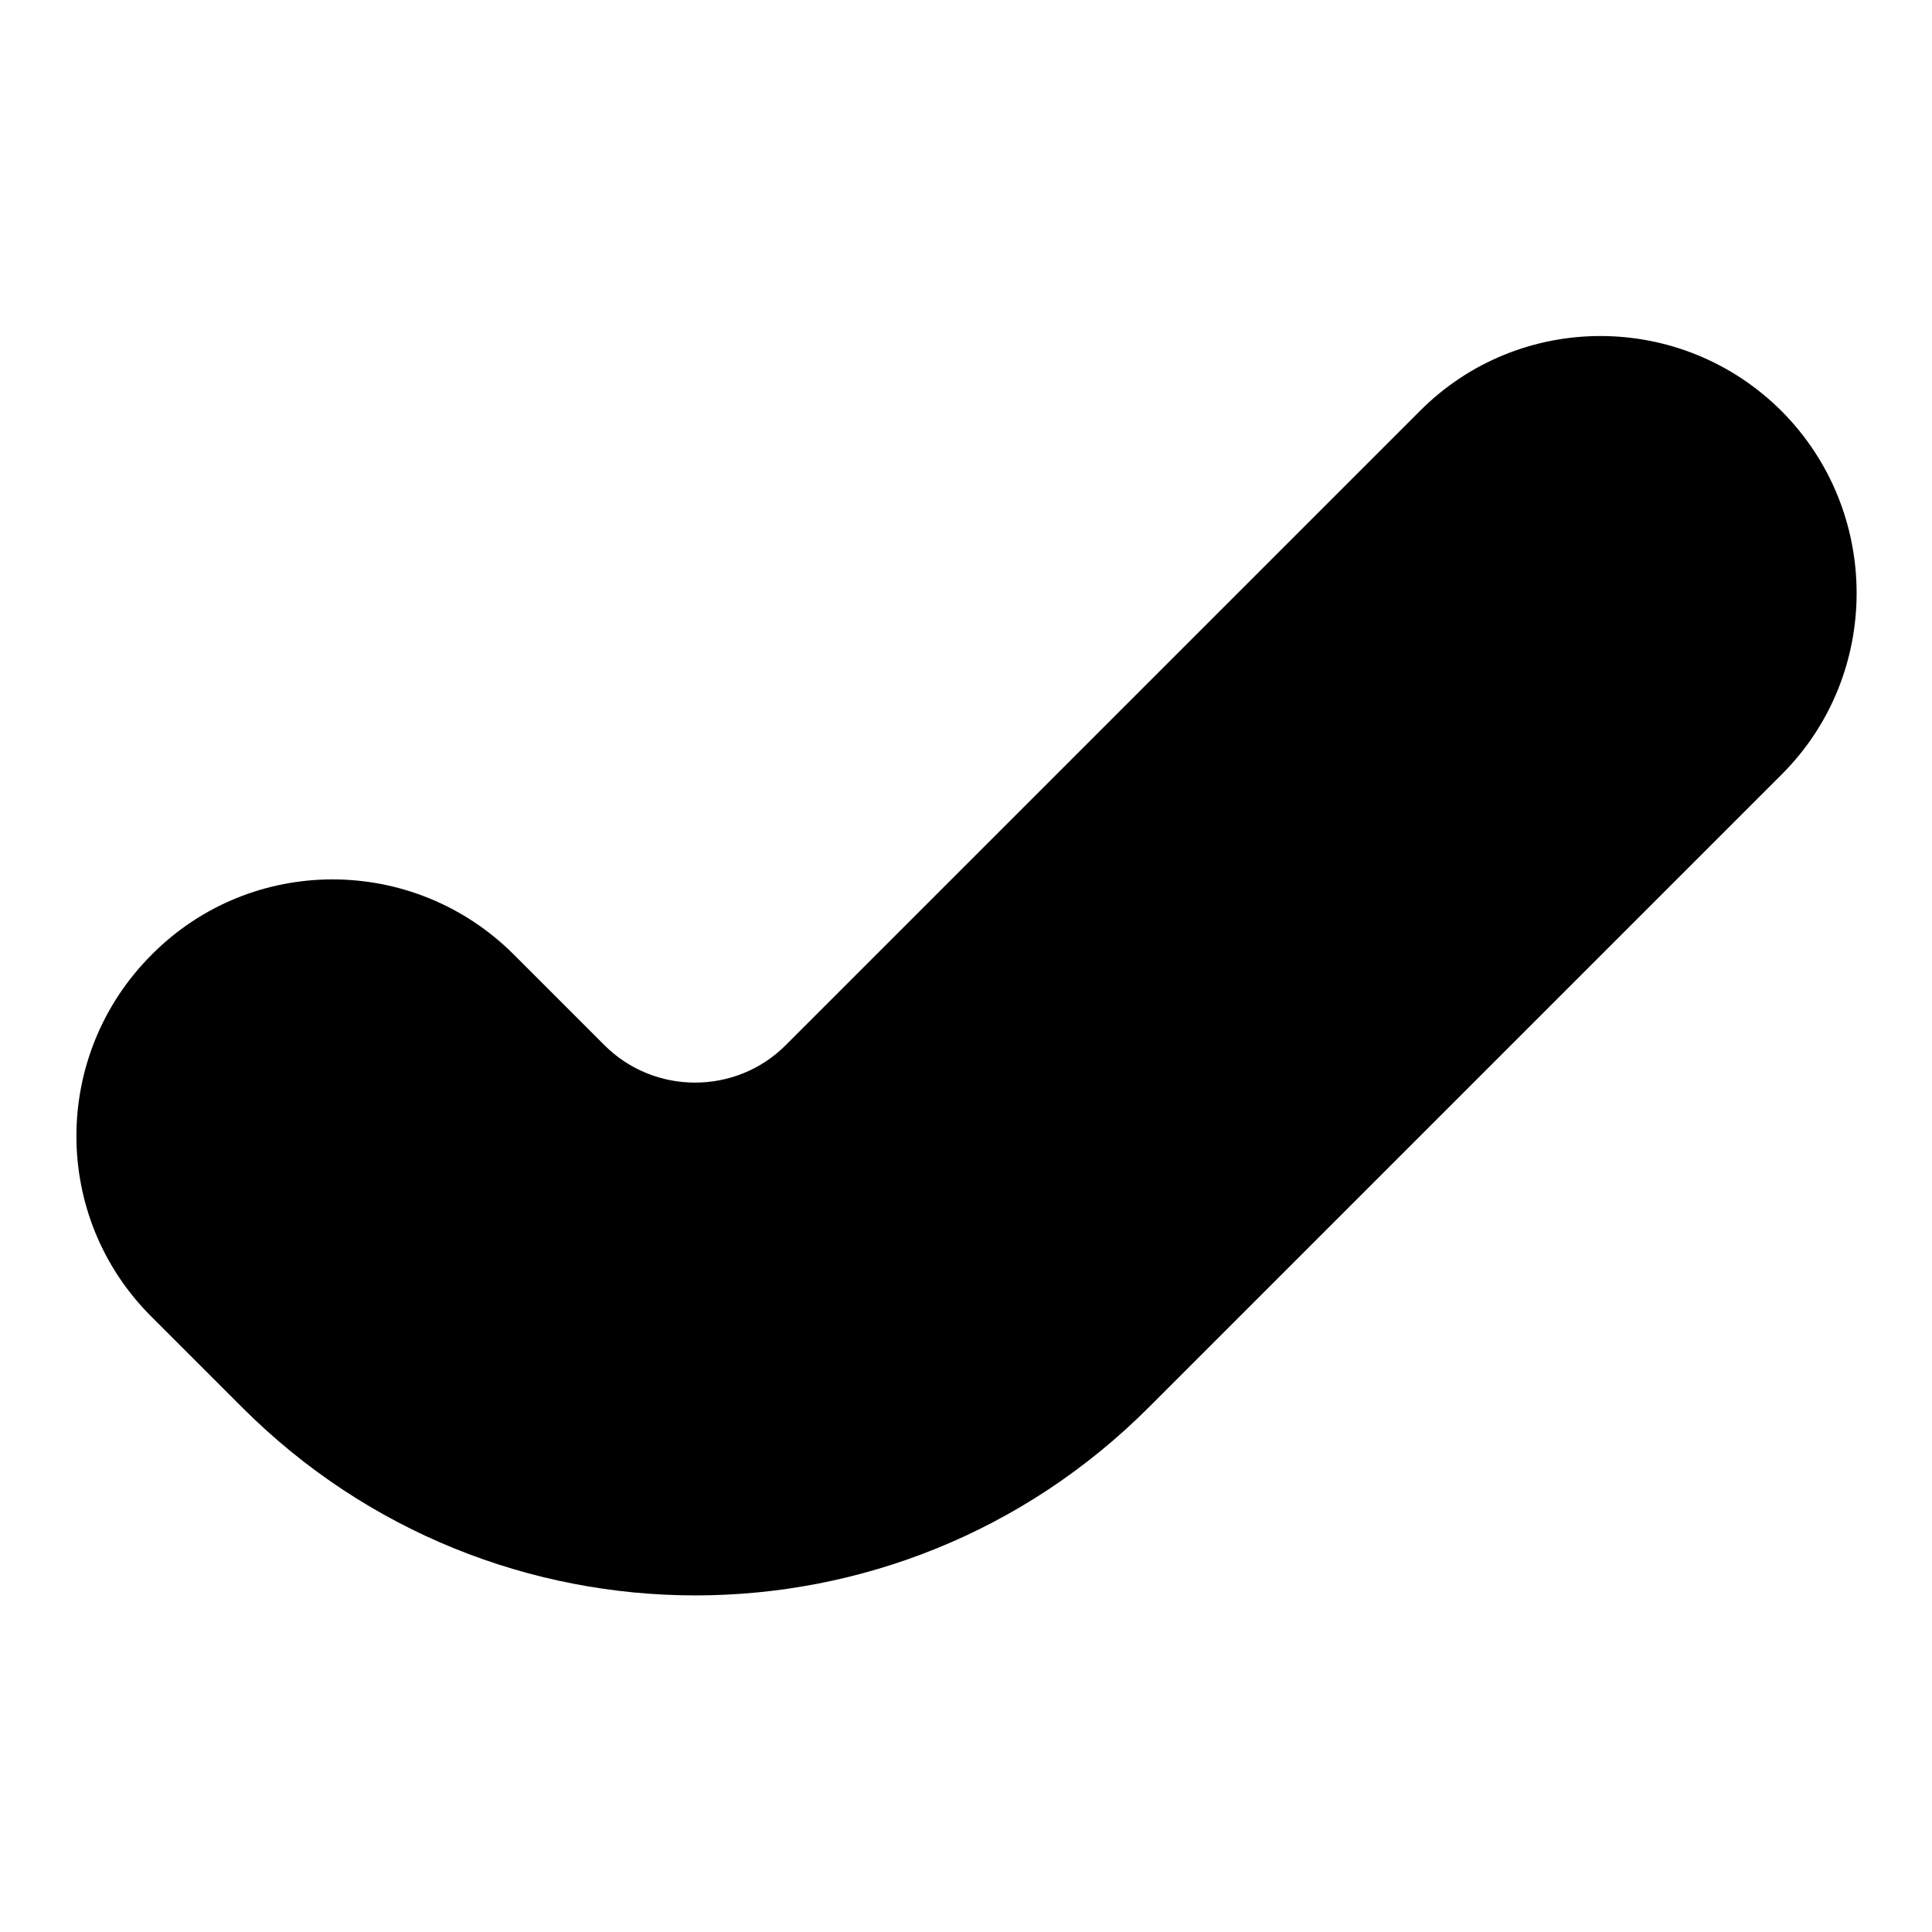 <?xml version="1.0" encoding="utf-8"?>
<!-- Svg Vector Icons : http://www.onlinewebfonts.com/icon -->
<!DOCTYPE svg PUBLIC "-//W3C//DTD SVG 1.1//EN" "http://www.w3.org/Graphics/SVG/1.1/DTD/svg11.dtd">
<svg version="1.1" xmlns="http://www.w3.org/2000/svg" xmlns:xlink="http://www.w3.org/1999/xlink" x="0px" y="0px" viewBox="0 0 256 256" enable-background="new 0 0 256 256" xml:space="preserve">
<g> <path fill="#000000" d="M236.1,54.5c-13.3-13.3-34.8-13.3-48,0l-84,84c-6.6,6.6-17.4,6.6-24,0l-12-12c-13.3-13.3-34.8-13.3-48,0 c-13.3,13.3-13.3,34.8,0,48l12,12c33.2,33.2,86.9,33.2,120.1,0l84-84C249.3,89.3,249.3,67.8,236.1,54.5L236.1,54.5z"/></g>
</svg>